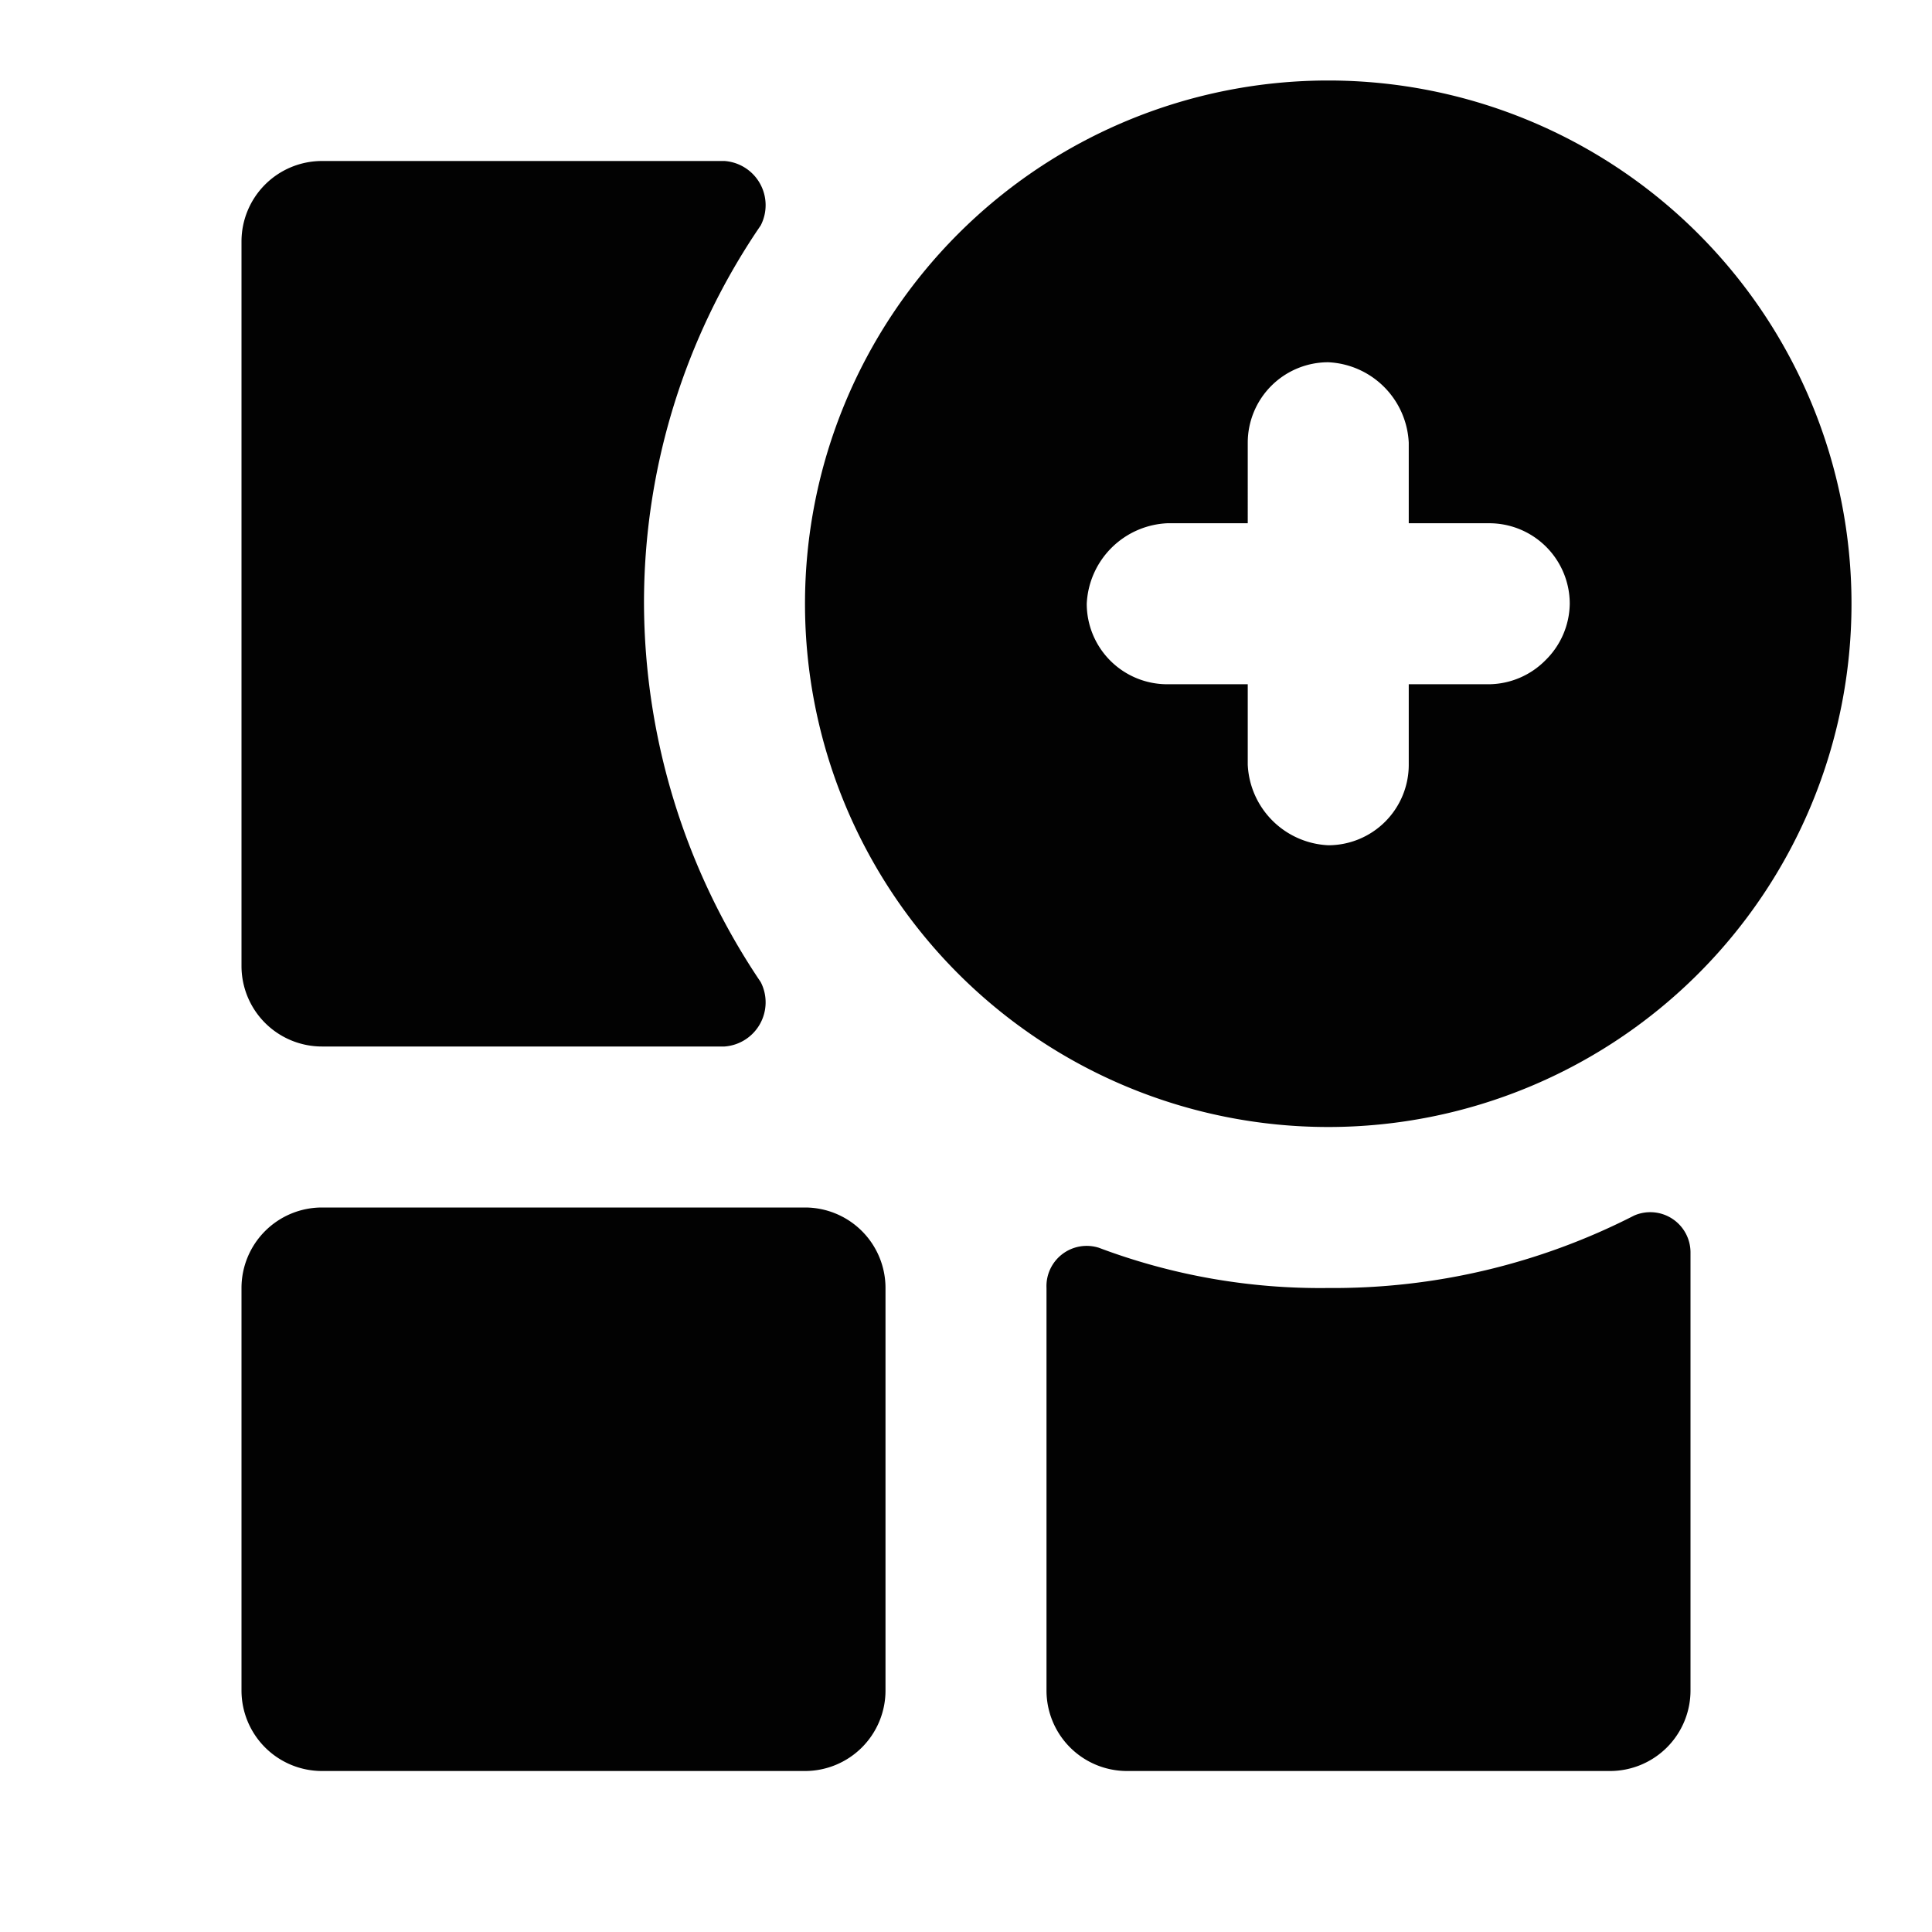<?xml version="1.0" encoding="utf-8"?>
<!-- Uploaded to: SVG Repo, www.svgrepo.com, Generator: SVG Repo Mixer Tools -->
<svg width="800px" height="800px" viewBox="0 0 48 48" xmlns="http://www.w3.org/2000/svg">
  <title>dashboard-tile-add-solid</title>
  <g id="Layer_2" data-name="Layer 2">
    <g id="invisible_box" data-name="invisible box">
      <rect width="48" height="48" fill="none"/>
    </g>
    <g id="icons_Q2" data-name="icons Q2">
      <g opacity="0.99">
        <path d="M20,30H8a2,2,0,0,0-2,2V42a2,2,0,0,0,2,2H20a2,2,0,0,0,2-2V32a2,2,0,0,0-2-2Z"/>
        <path d="M18,4H8A2,2,0,0,0,6,6V24a2,2,0,0,0,2,2H18a1.1,1.1,0,0,0,.9-1.6A16.9,16.9,0,0,1,16,15a16.6,16.6,0,0,1,2.9-9.4A1.1,1.1,0,0,0,18,4Z"/>
        <path d="M33,32a15.6,15.6,0,0,1-5.7-1A1,1,0,0,0,26,32V42a2,2,0,0,0,2,2H40a2,2,0,0,0,2-2V31.1a1,1,0,0,0-1.4-.9A16.4,16.4,0,0,1,33,32Z"/>
        <path d="M33,2A13,13,0,1,0,46,15,13,13,0,0,0,33,2Zm5.4,14.4A2,2,0,0,1,37,17H35v2a2,2,0,0,1-2,2,2.1,2.1,0,0,1-2-2V17H29a2,2,0,0,1-2-2,2.1,2.1,0,0,1,2-2h2V11a2,2,0,0,1,2-2,2.1,2.1,0,0,1,2,2v2h2a2,2,0,0,1,2,2A2,2,0,0,1,38.4,16.4Z"/>
      </g>
    </g>
  </g>
</svg>